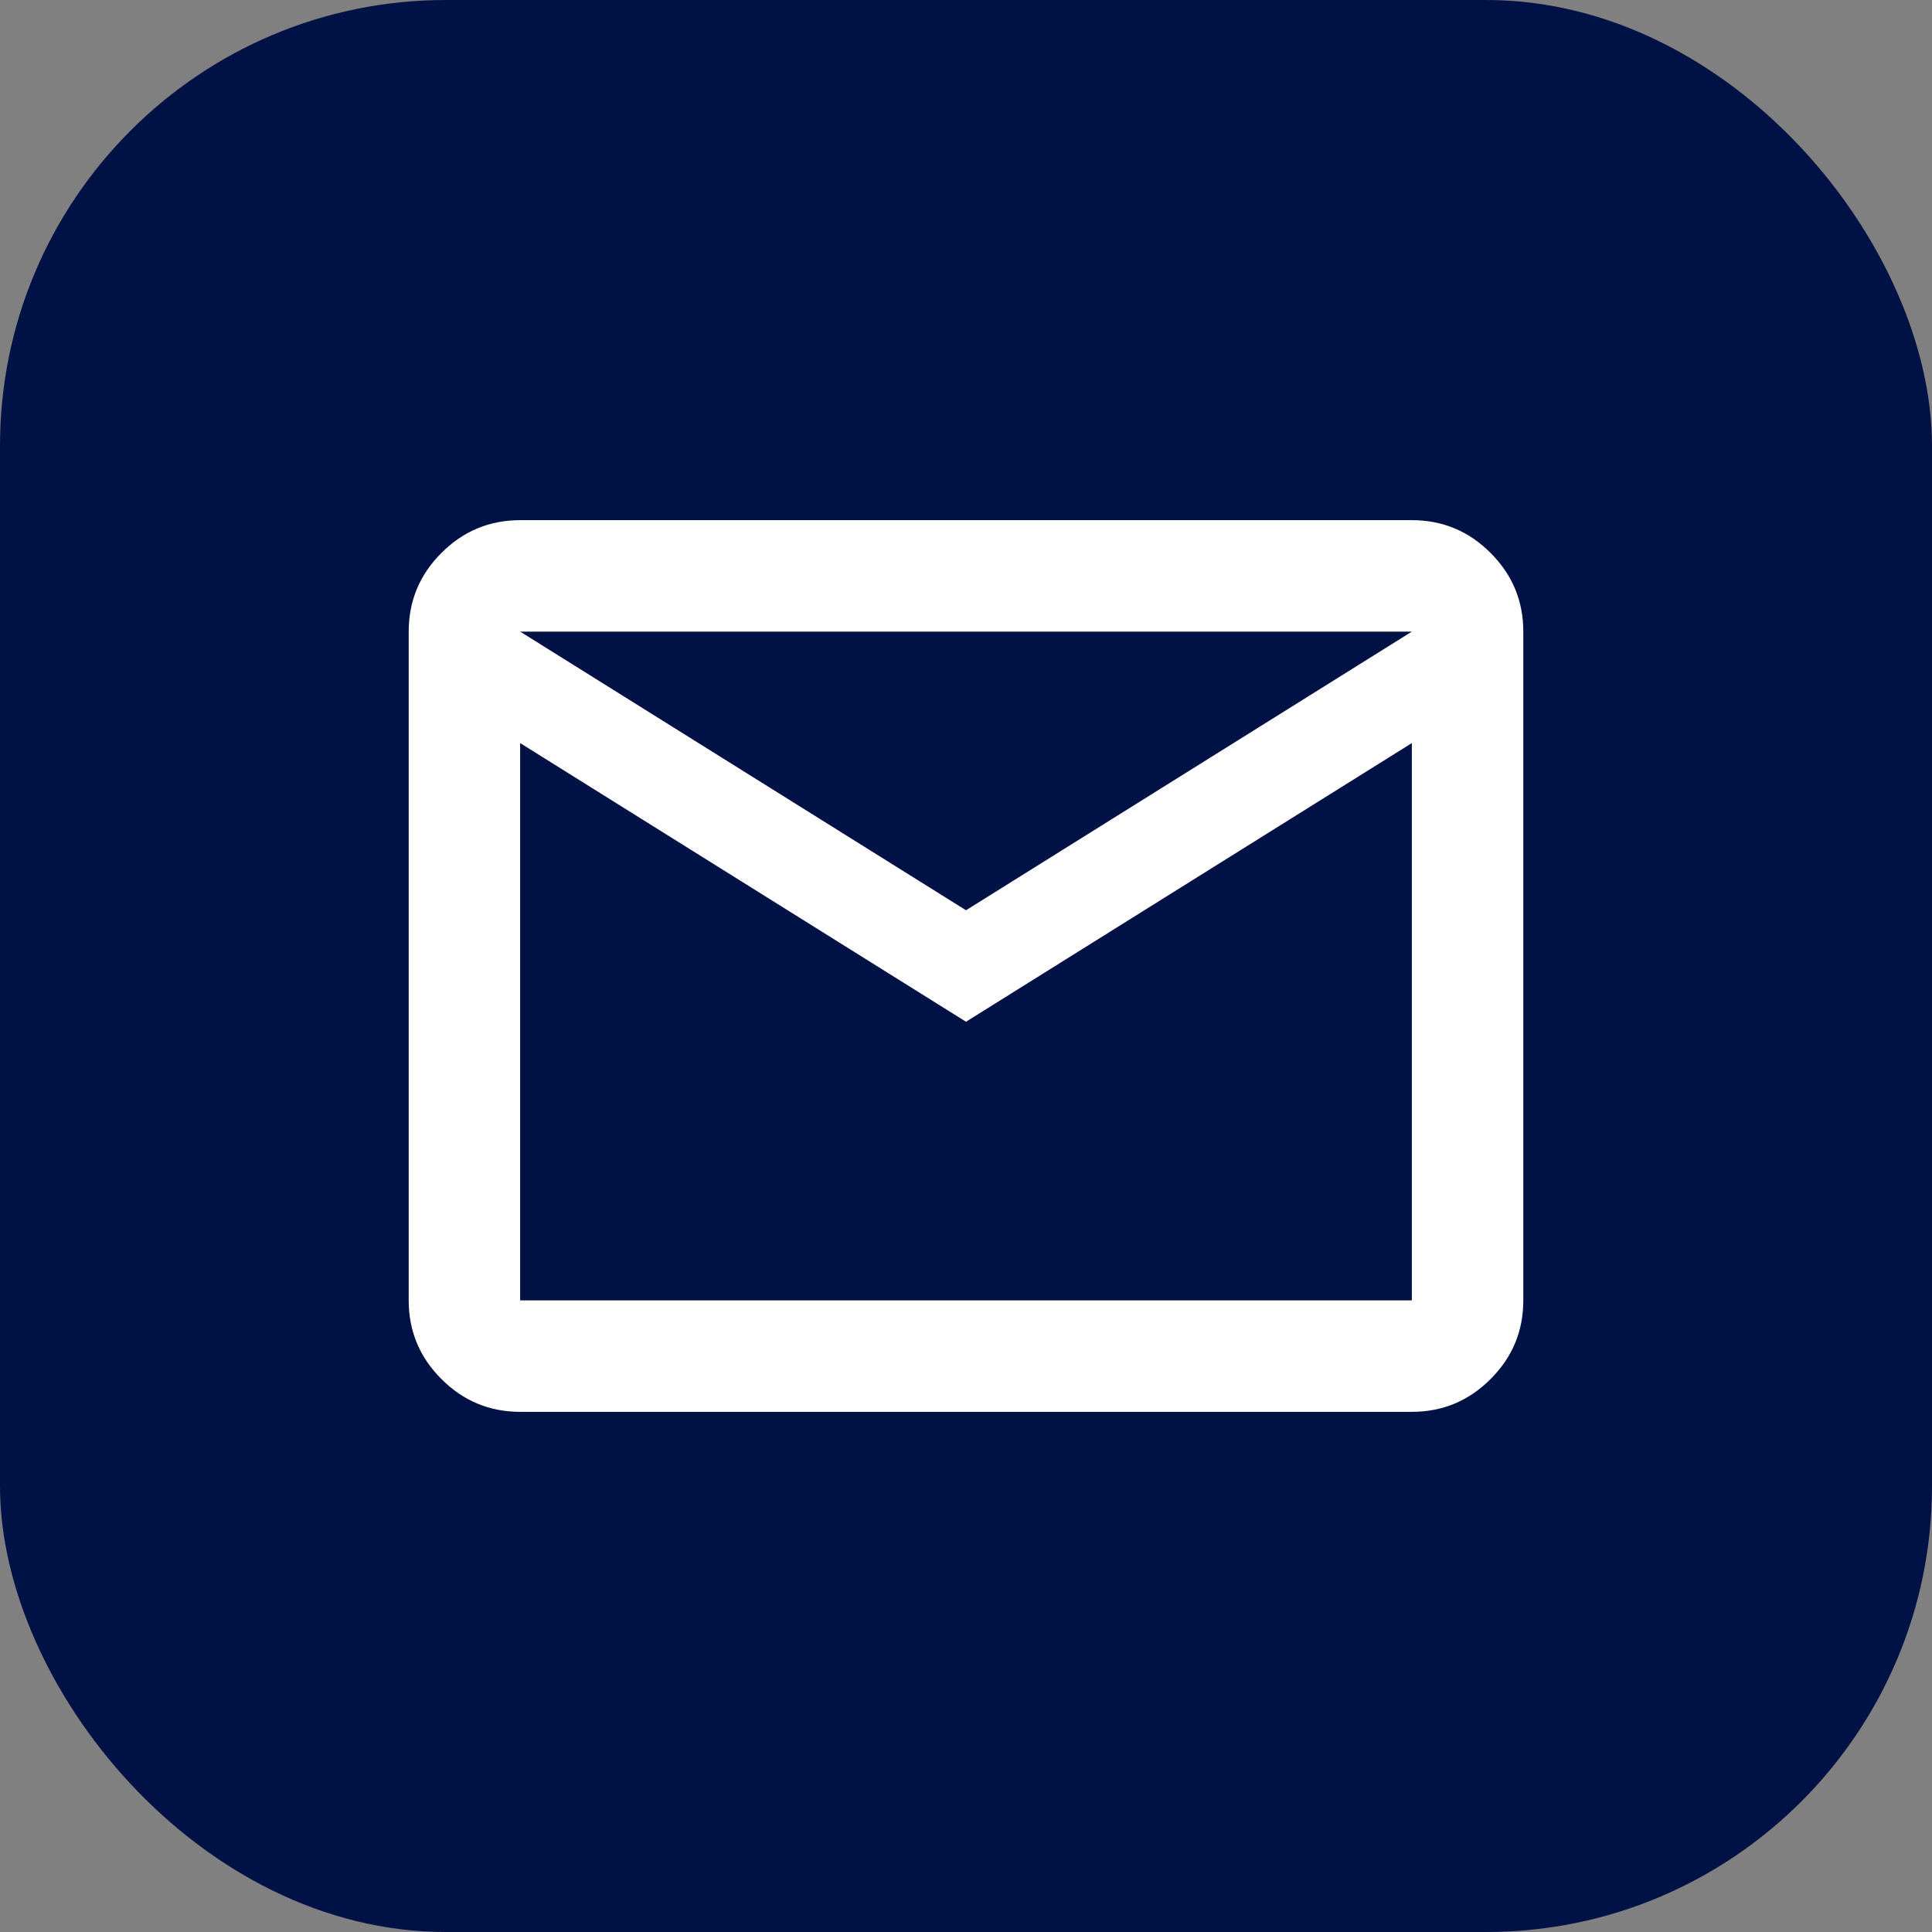 <svg width="26" height="26" viewBox="0 0 26 26" fill="none" xmlns="http://www.w3.org/2000/svg">
  <rect x="0" y="0" width="26" height="26" fill="#808080" stroke="none"/>
  <rect width="26" height="26" rx="6" fill="#001245"/>
  <mask id="mask0_2119_5014" style="mask-type:alpha" maskUnits="userSpaceOnUse" x="4" y="4" width="18" height="18">
    <rect x="4" y="4" width="18" height="18" fill="#D9D9D9"/>
  </mask>
  <g mask="url(#mask0_2119_5014)">
    <path d="M7 19C6.588 19 6.234 18.853 5.941 18.559C5.647 18.266 5.5 17.913 5.5 17.5V8.5C5.5 8.088 5.647 7.734 5.941 7.441C6.234 7.147 6.588 7 7 7H19C19.413 7 19.766 7.147 20.059 7.441C20.353 7.734 20.5 8.088 20.5 8.5V17.5C20.5 17.913 20.353 18.266 20.059 18.559C19.766 18.853 19.413 19 19 19H7ZM13 13.75L7 10V17.5H19V10L13 13.75ZM13 12.25L19 8.5H7L13 12.25ZM7 10V8.5V17.5V10Z" fill="white"/>
  </g>
</svg>
